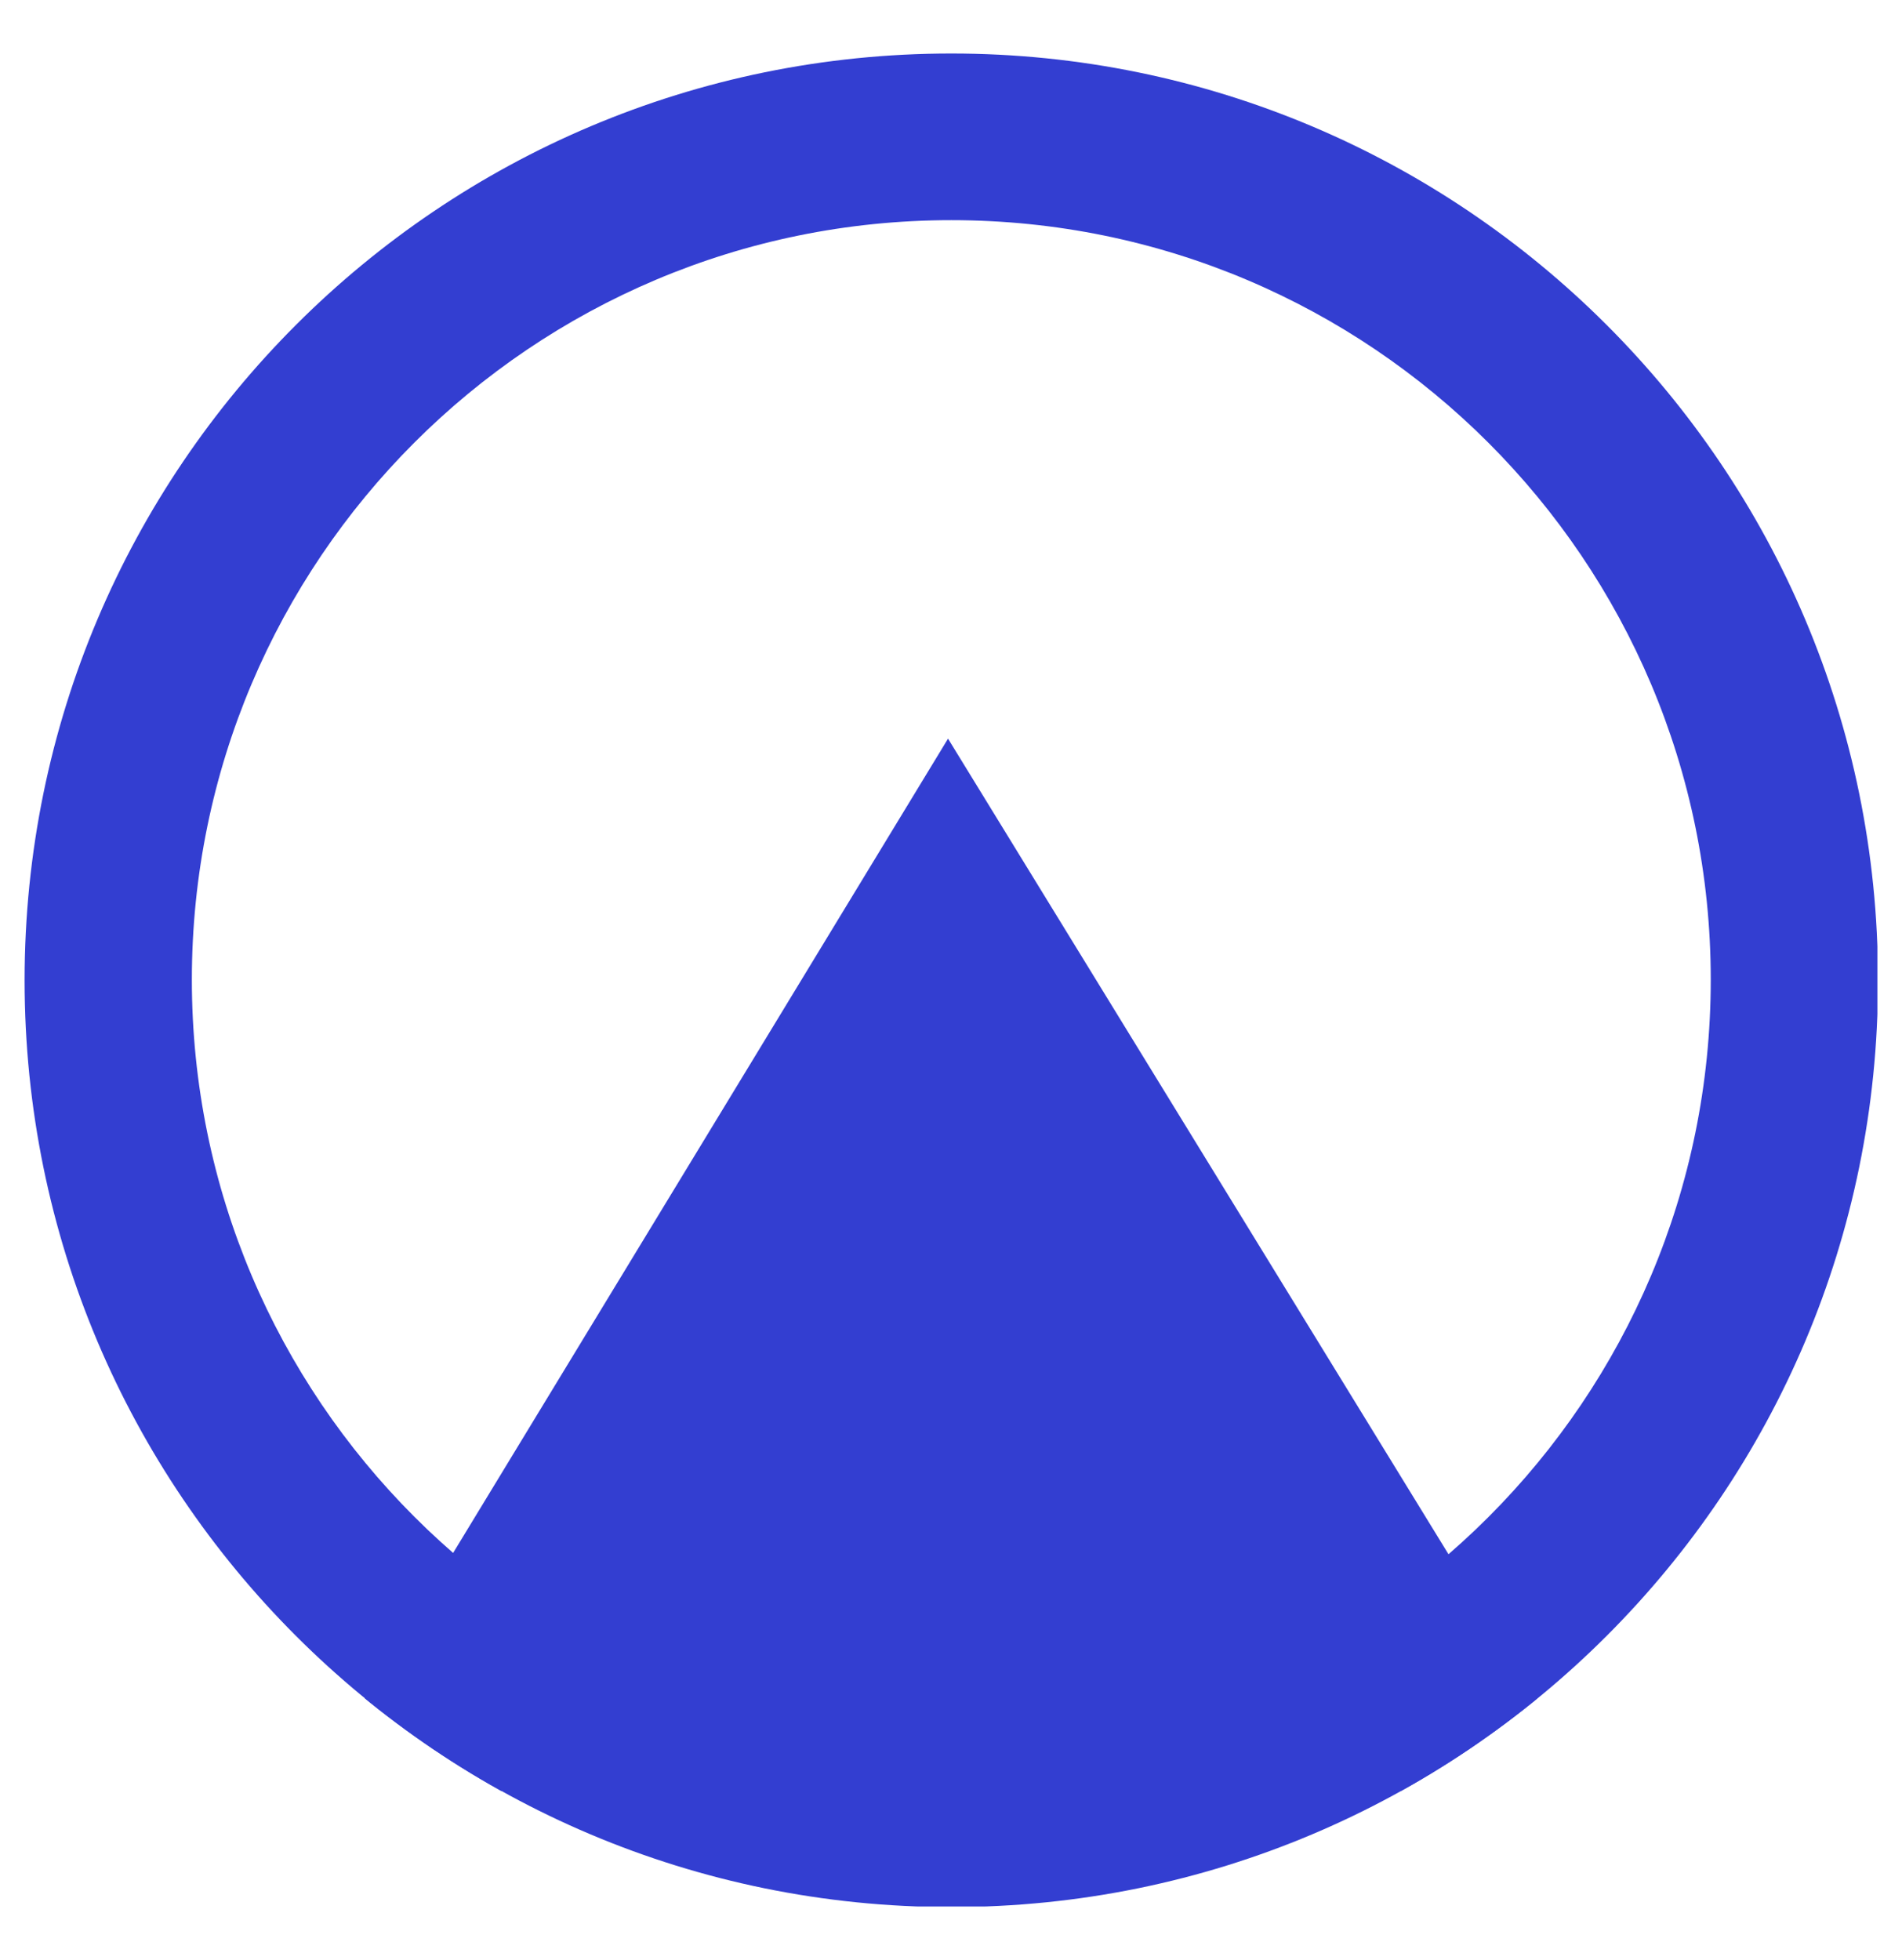 <svg xmlns="http://www.w3.org/2000/svg" xmlns:xlink="http://www.w3.org/1999/xlink" id="LOGO" x="0px" y="0px" viewBox="0 0 309.3 318.7" style="enable-background:new 0 0 309.3 318.7;" xml:space="preserve"><style type="text/css">	.st0{clip-path:url(#SVGID_00000180367021250471722600000002995211444937147043_);}	.st1{fill:#333ED1;}	.st2{clip-path:url(#SVGID_00000043416319680212827060000004990352061294638751_);}</style><g id="Group_5" transform="translate(1742 939.3)">	<g id="Group_2">		<g>			<defs>				<rect id="SVGID_1_" x="-1738" y="-930.6" width="301.3" height="301.3"></rect>			</defs>			<clipPath id="SVGID_00000062158756964310338090000013865797313398242452_">				<use xlink:href="#SVGID_1_" style="overflow:visible;"></use>			</clipPath>			<g id="Group_1" style="clip-path:url(#SVGID_00000062158756964310338090000013865797313398242452_);">				<path id="Path_1" class="st1" d="M-1587.3-930.6c-83.2,0-150.7,67.4-150.7,150.7s67.4,150.7,150.7,150.7s150.7-67.4,150.7-150.7     S-1504.1-930.6-1587.3-930.6L-1587.3-930.6 M-1587.3-656.5c-68.2,0-123.5-55.3-123.5-123.5s55.3-123.5,123.5-123.5     c68.2,0,123.5,55.3,123.5,123.5C-1463.8-711.7-1519.1-656.4-1587.3-656.5C-1587.3-656.4-1587.3-656.4-1587.3-656.5"></path>			</g>		</g>	</g>	<g id="Group_4" transform="translate(14.367 34.706)">		<g>			<defs>				<polygon id="SVGID_00000006681635901720052880000003924777352633789118_" points="-1706.2,-682.8 -1497.2,-682.8      -1602.2,-853.9     "></polygon>			</defs>			<clipPath id="SVGID_00000037669314863123509710000010639376800939504786_">				<use xlink:href="#SVGID_00000006681635901720052880000003924777352633789118_" style="overflow:visible;"></use>			</clipPath>			<g id="Group_3" style="clip-path:url(#SVGID_00000037669314863123509710000010639376800939504786_);">				<path id="Path_2" class="st1" d="M-1601.7-965.3c-83.2,0-150.7,67.4-150.7,150.7s67.4,150.7,150.7,150.7s150.7-67.4,150.7-150.7     S-1518.5-965.3-1601.7-965.3L-1601.7-965.3"></path>			</g>		</g>	</g></g></svg>